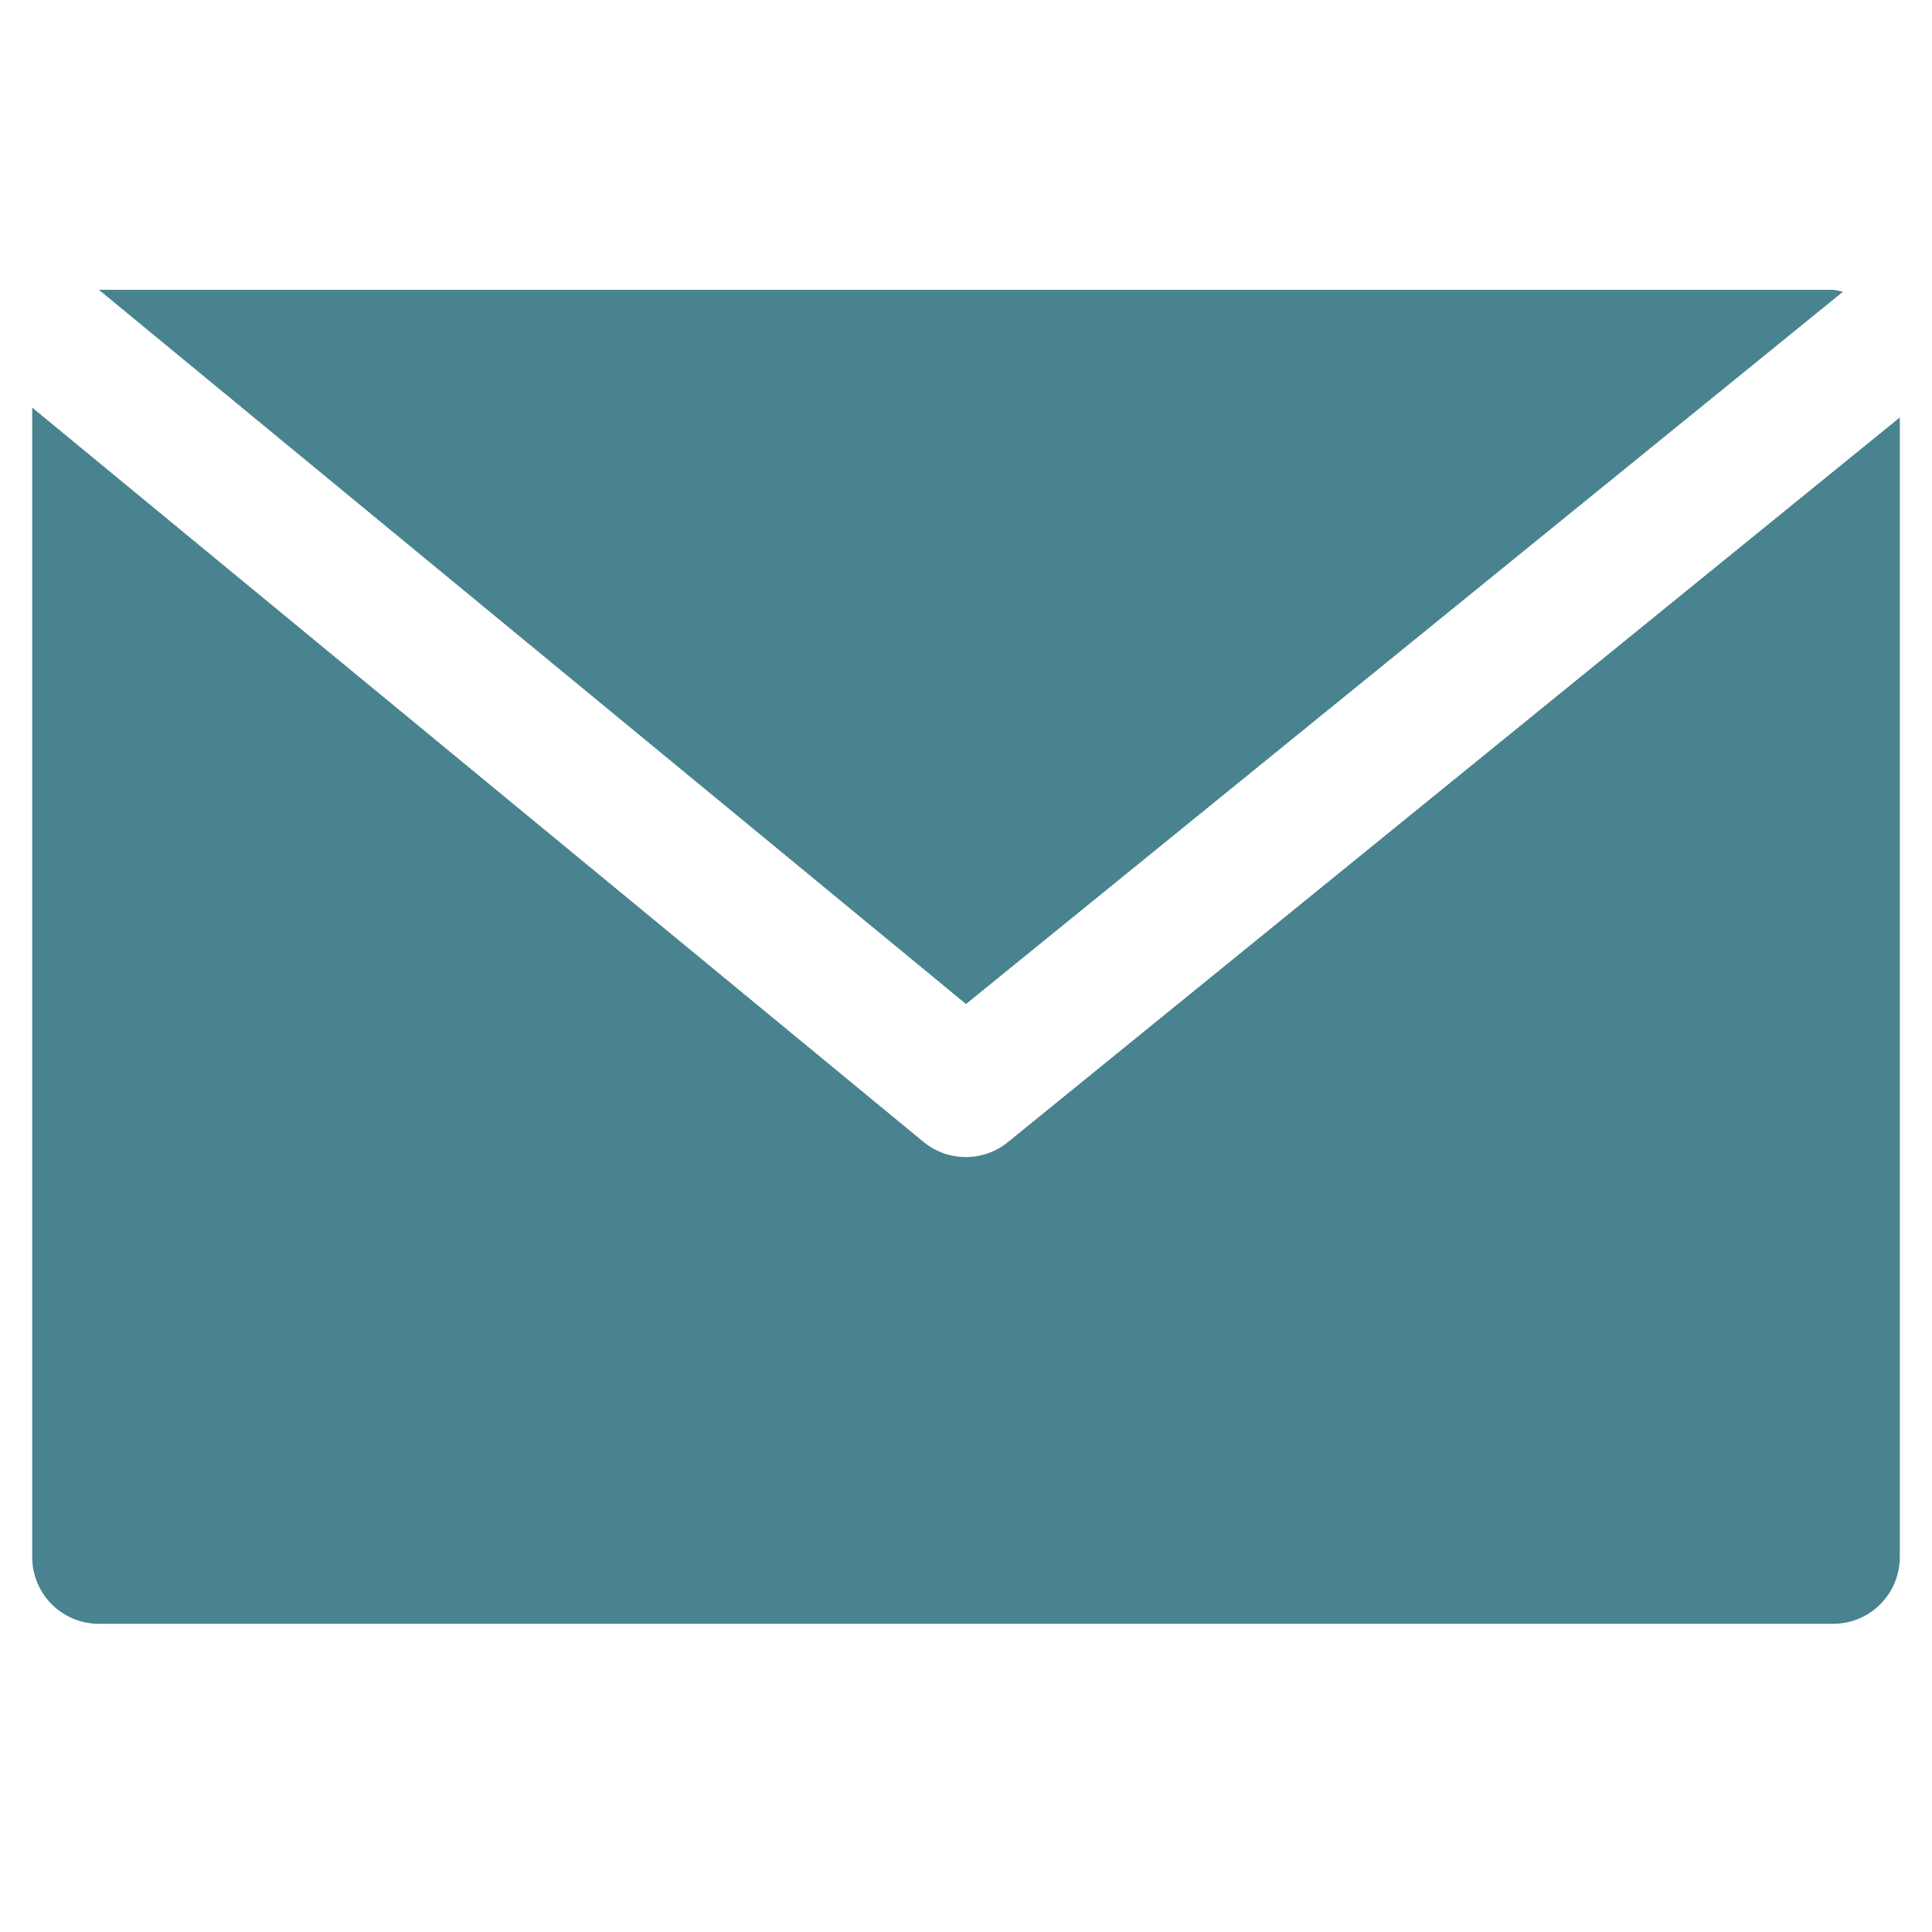<?xml version="1.0" encoding="UTF-8"?> <svg xmlns="http://www.w3.org/2000/svg" width="60" height="60" viewBox="0 0 60 60" fill="none"><path d="M56.928 9H3.071L30 31.181L57.233 9.062C57.133 9.033 57.032 9.012 56.928 9Z" fill="#49838F"></path><path d="M31.307 35.465C30.544 36.09 29.446 36.09 28.683 35.465L1 12.658V48.357C1 49.501 1.927 50.429 3.071 50.429H56.928C58.073 50.429 59 49.501 59 48.357V12.965L31.307 35.465Z" fill="#49838F"></path></svg> 